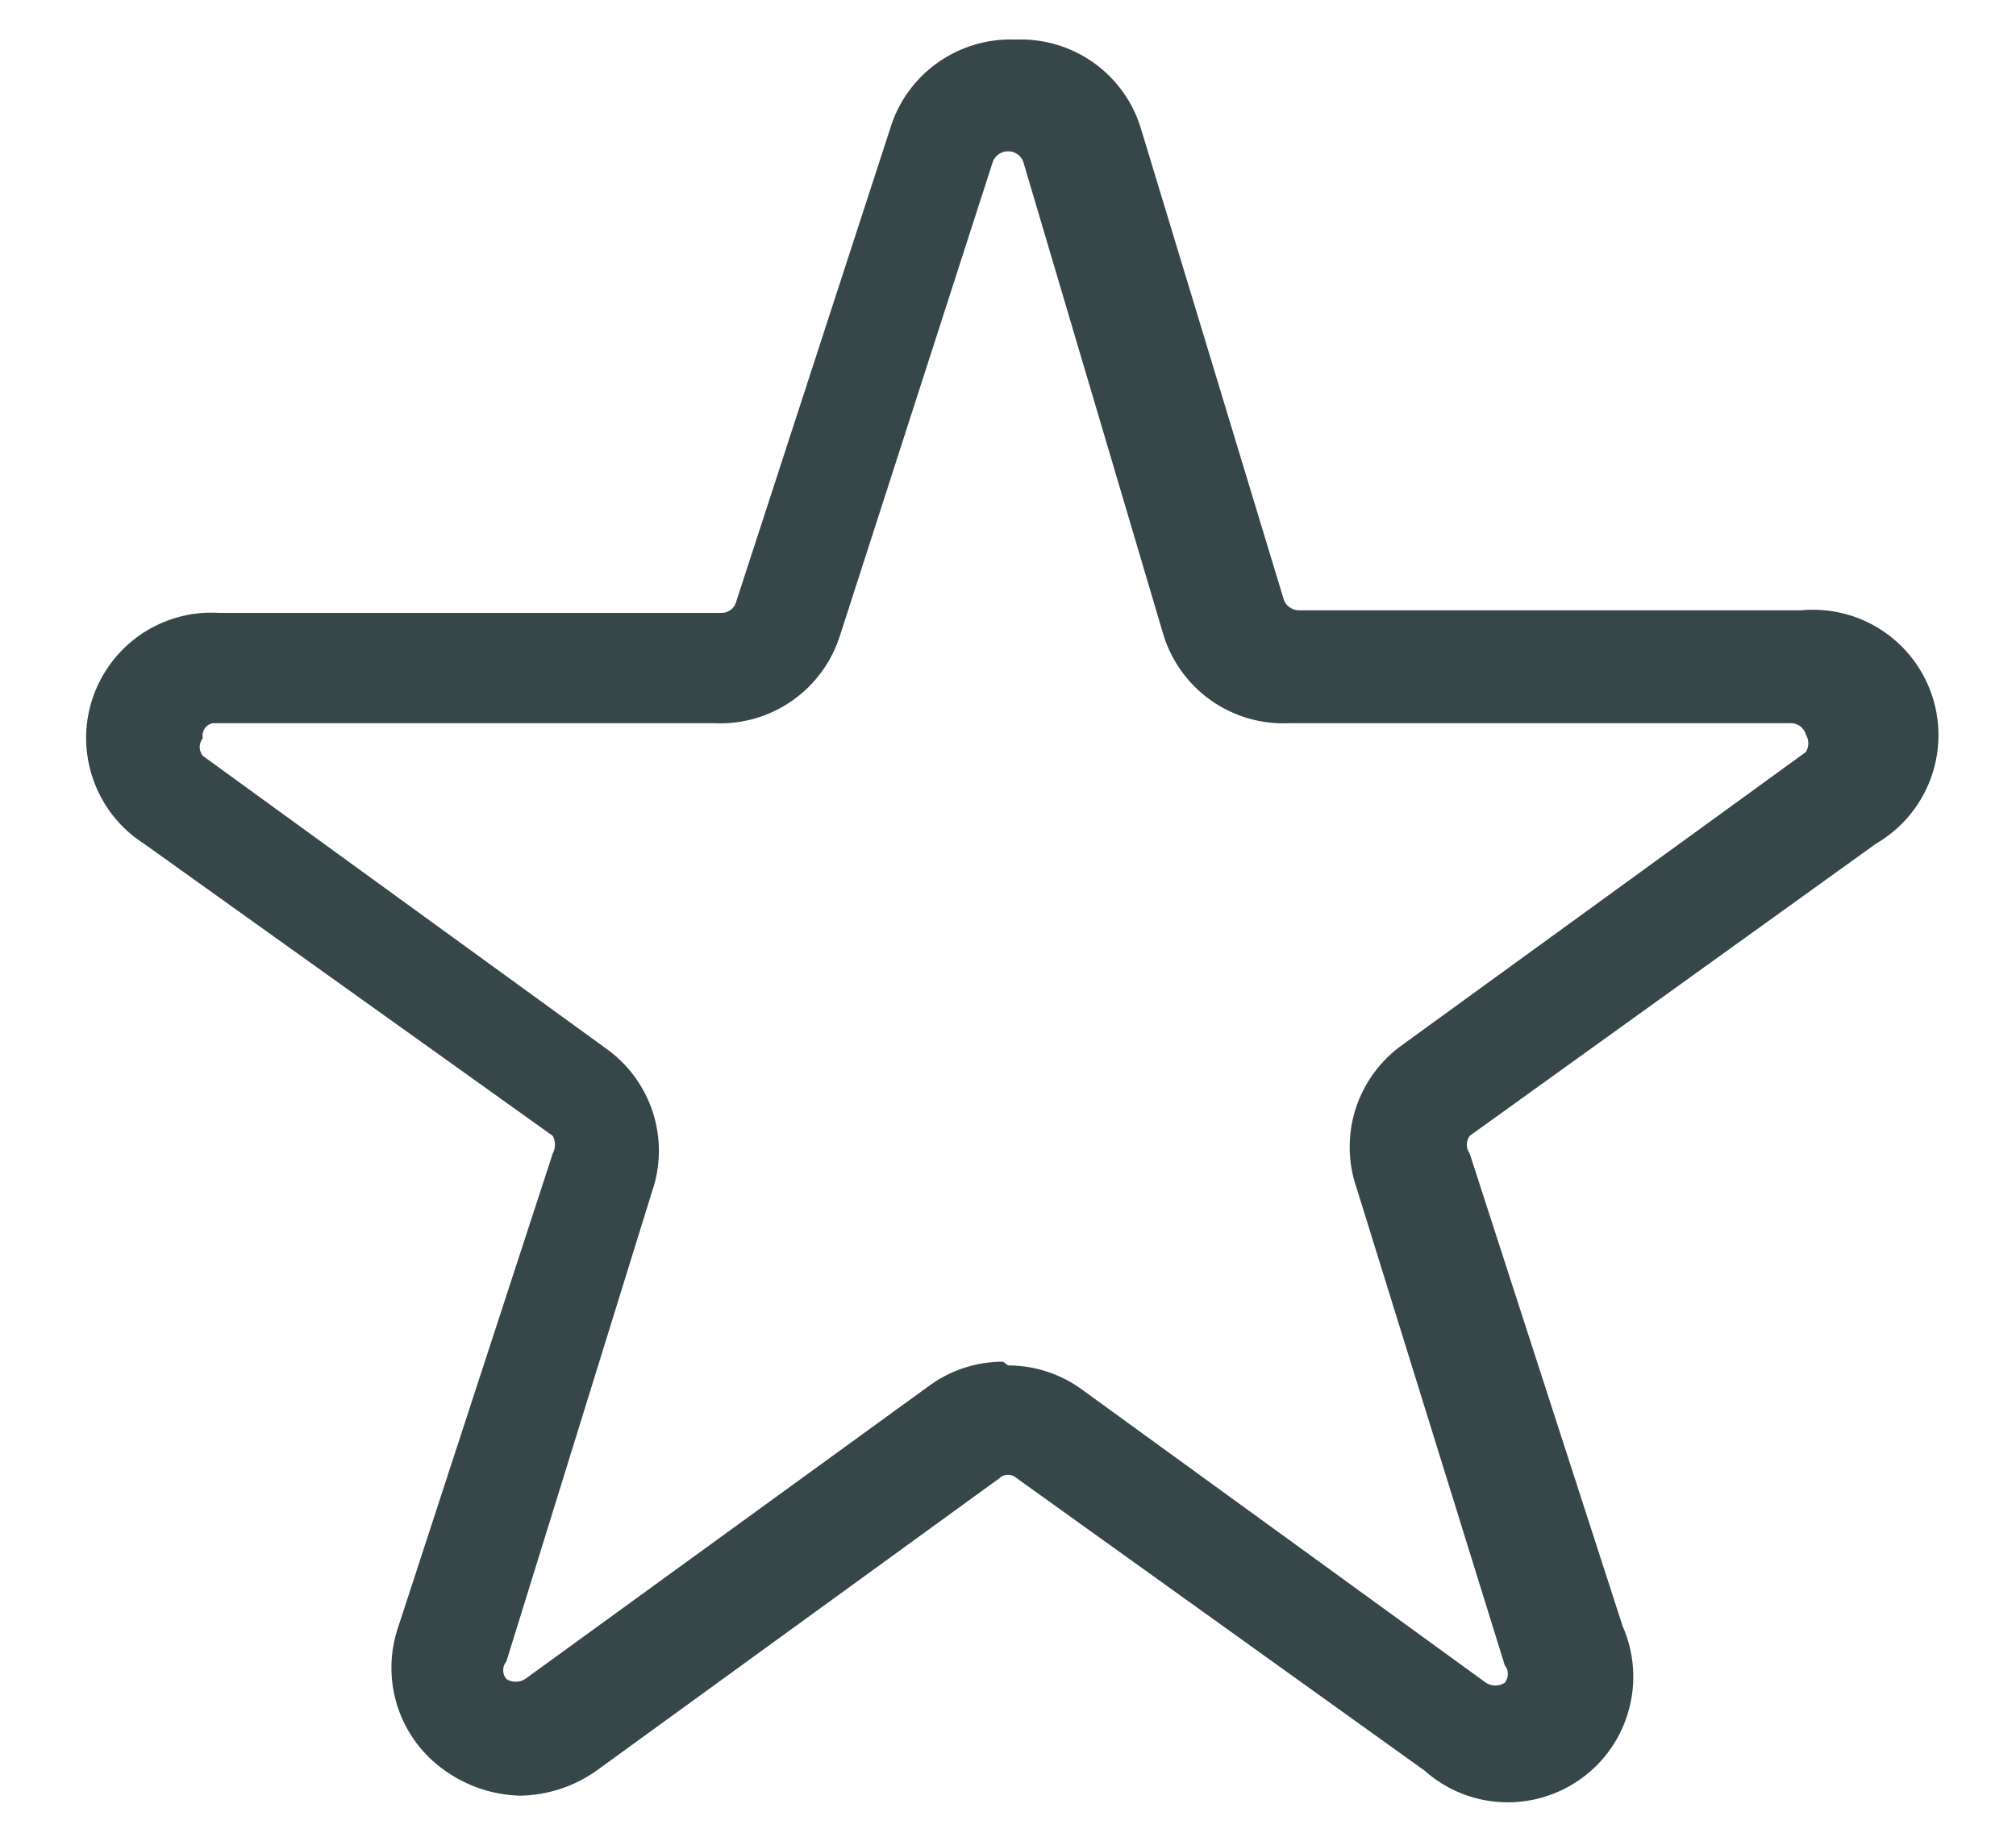 <svg width="22" height="20" viewBox="0 0 22 20" fill="none" xmlns="http://www.w3.org/2000/svg">
<path d="M5.676 19.595C5.381 19.588 5.095 19.492 4.855 19.321C4.61 19.15 4.429 18.904 4.337 18.619C4.246 18.335 4.25 18.029 4.348 17.747L6.032 12.587C6.048 12.557 6.056 12.525 6.056 12.491C6.056 12.458 6.048 12.425 6.032 12.395L1.57 9.206C1.315 9.043 1.121 8.799 1.02 8.514C0.918 8.229 0.913 7.918 1.007 7.63C1.101 7.342 1.288 7.093 1.538 6.922C1.789 6.752 2.089 6.669 2.391 6.688H7.866C7.902 6.69 7.937 6.68 7.967 6.66C7.996 6.641 8.019 6.612 8.03 6.578L9.714 1.404C9.802 1.113 9.984 0.86 10.232 0.684C10.48 0.508 10.779 0.419 11.083 0.432C11.386 0.419 11.686 0.508 11.934 0.684C12.181 0.86 12.364 1.113 12.451 1.404L14.012 6.551C14.025 6.583 14.048 6.611 14.078 6.63C14.107 6.65 14.141 6.66 14.176 6.66H19.651C19.962 6.63 20.274 6.706 20.536 6.878C20.797 7.049 20.992 7.305 21.088 7.602C21.184 7.9 21.175 8.221 21.063 8.513C20.951 8.805 20.743 9.049 20.473 9.206L16.038 12.395C16.018 12.423 16.007 12.457 16.007 12.491C16.007 12.526 16.018 12.559 16.038 12.587L17.708 17.747C17.834 18.033 17.858 18.354 17.776 18.655C17.695 18.957 17.513 19.222 17.26 19.405C17.008 19.589 16.7 19.681 16.388 19.666C16.076 19.651 15.778 19.529 15.545 19.321L11.097 16.132C11.071 16.107 11.037 16.093 11.001 16.093C10.965 16.093 10.93 16.107 10.905 16.132L6.511 19.321C6.267 19.495 5.976 19.59 5.676 19.595ZM11.001 14.9C11.297 14.9 11.585 14.996 11.822 15.174L16.216 18.363C16.246 18.383 16.282 18.393 16.318 18.393C16.355 18.393 16.39 18.383 16.421 18.363C16.443 18.336 16.455 18.302 16.455 18.267C16.455 18.232 16.443 18.198 16.421 18.172L14.806 12.97C14.707 12.688 14.703 12.382 14.794 12.098C14.886 11.814 15.068 11.567 15.312 11.396L19.706 8.207C19.724 8.178 19.734 8.145 19.734 8.111C19.734 8.077 19.724 8.044 19.706 8.015C19.697 7.979 19.675 7.947 19.645 7.925C19.616 7.903 19.579 7.891 19.542 7.892H14.067C13.765 7.906 13.467 7.819 13.219 7.646C12.972 7.473 12.788 7.222 12.698 6.934L11.165 1.76C11.151 1.728 11.129 1.7 11.099 1.68C11.07 1.661 11.036 1.651 11.001 1.651C10.966 1.651 10.931 1.661 10.902 1.68C10.873 1.7 10.85 1.728 10.836 1.76L9.167 6.934C9.076 7.222 8.893 7.473 8.645 7.646C8.398 7.819 8.1 7.906 7.798 7.892H2.323C2.305 7.895 2.287 7.902 2.272 7.912C2.256 7.922 2.243 7.936 2.233 7.951C2.223 7.966 2.216 7.984 2.212 8.002C2.209 8.02 2.209 8.038 2.213 8.056C2.191 8.083 2.179 8.117 2.179 8.152C2.179 8.187 2.191 8.221 2.213 8.248L6.607 11.437C6.851 11.608 7.033 11.855 7.125 12.139C7.216 12.423 7.212 12.73 7.113 13.011L5.526 18.131C5.503 18.157 5.491 18.191 5.491 18.226C5.491 18.261 5.503 18.295 5.526 18.322C5.556 18.342 5.592 18.352 5.628 18.352C5.665 18.352 5.7 18.342 5.731 18.322L10.125 15.133C10.362 14.955 10.65 14.859 10.946 14.859" fill="#374649"/>
</svg>
